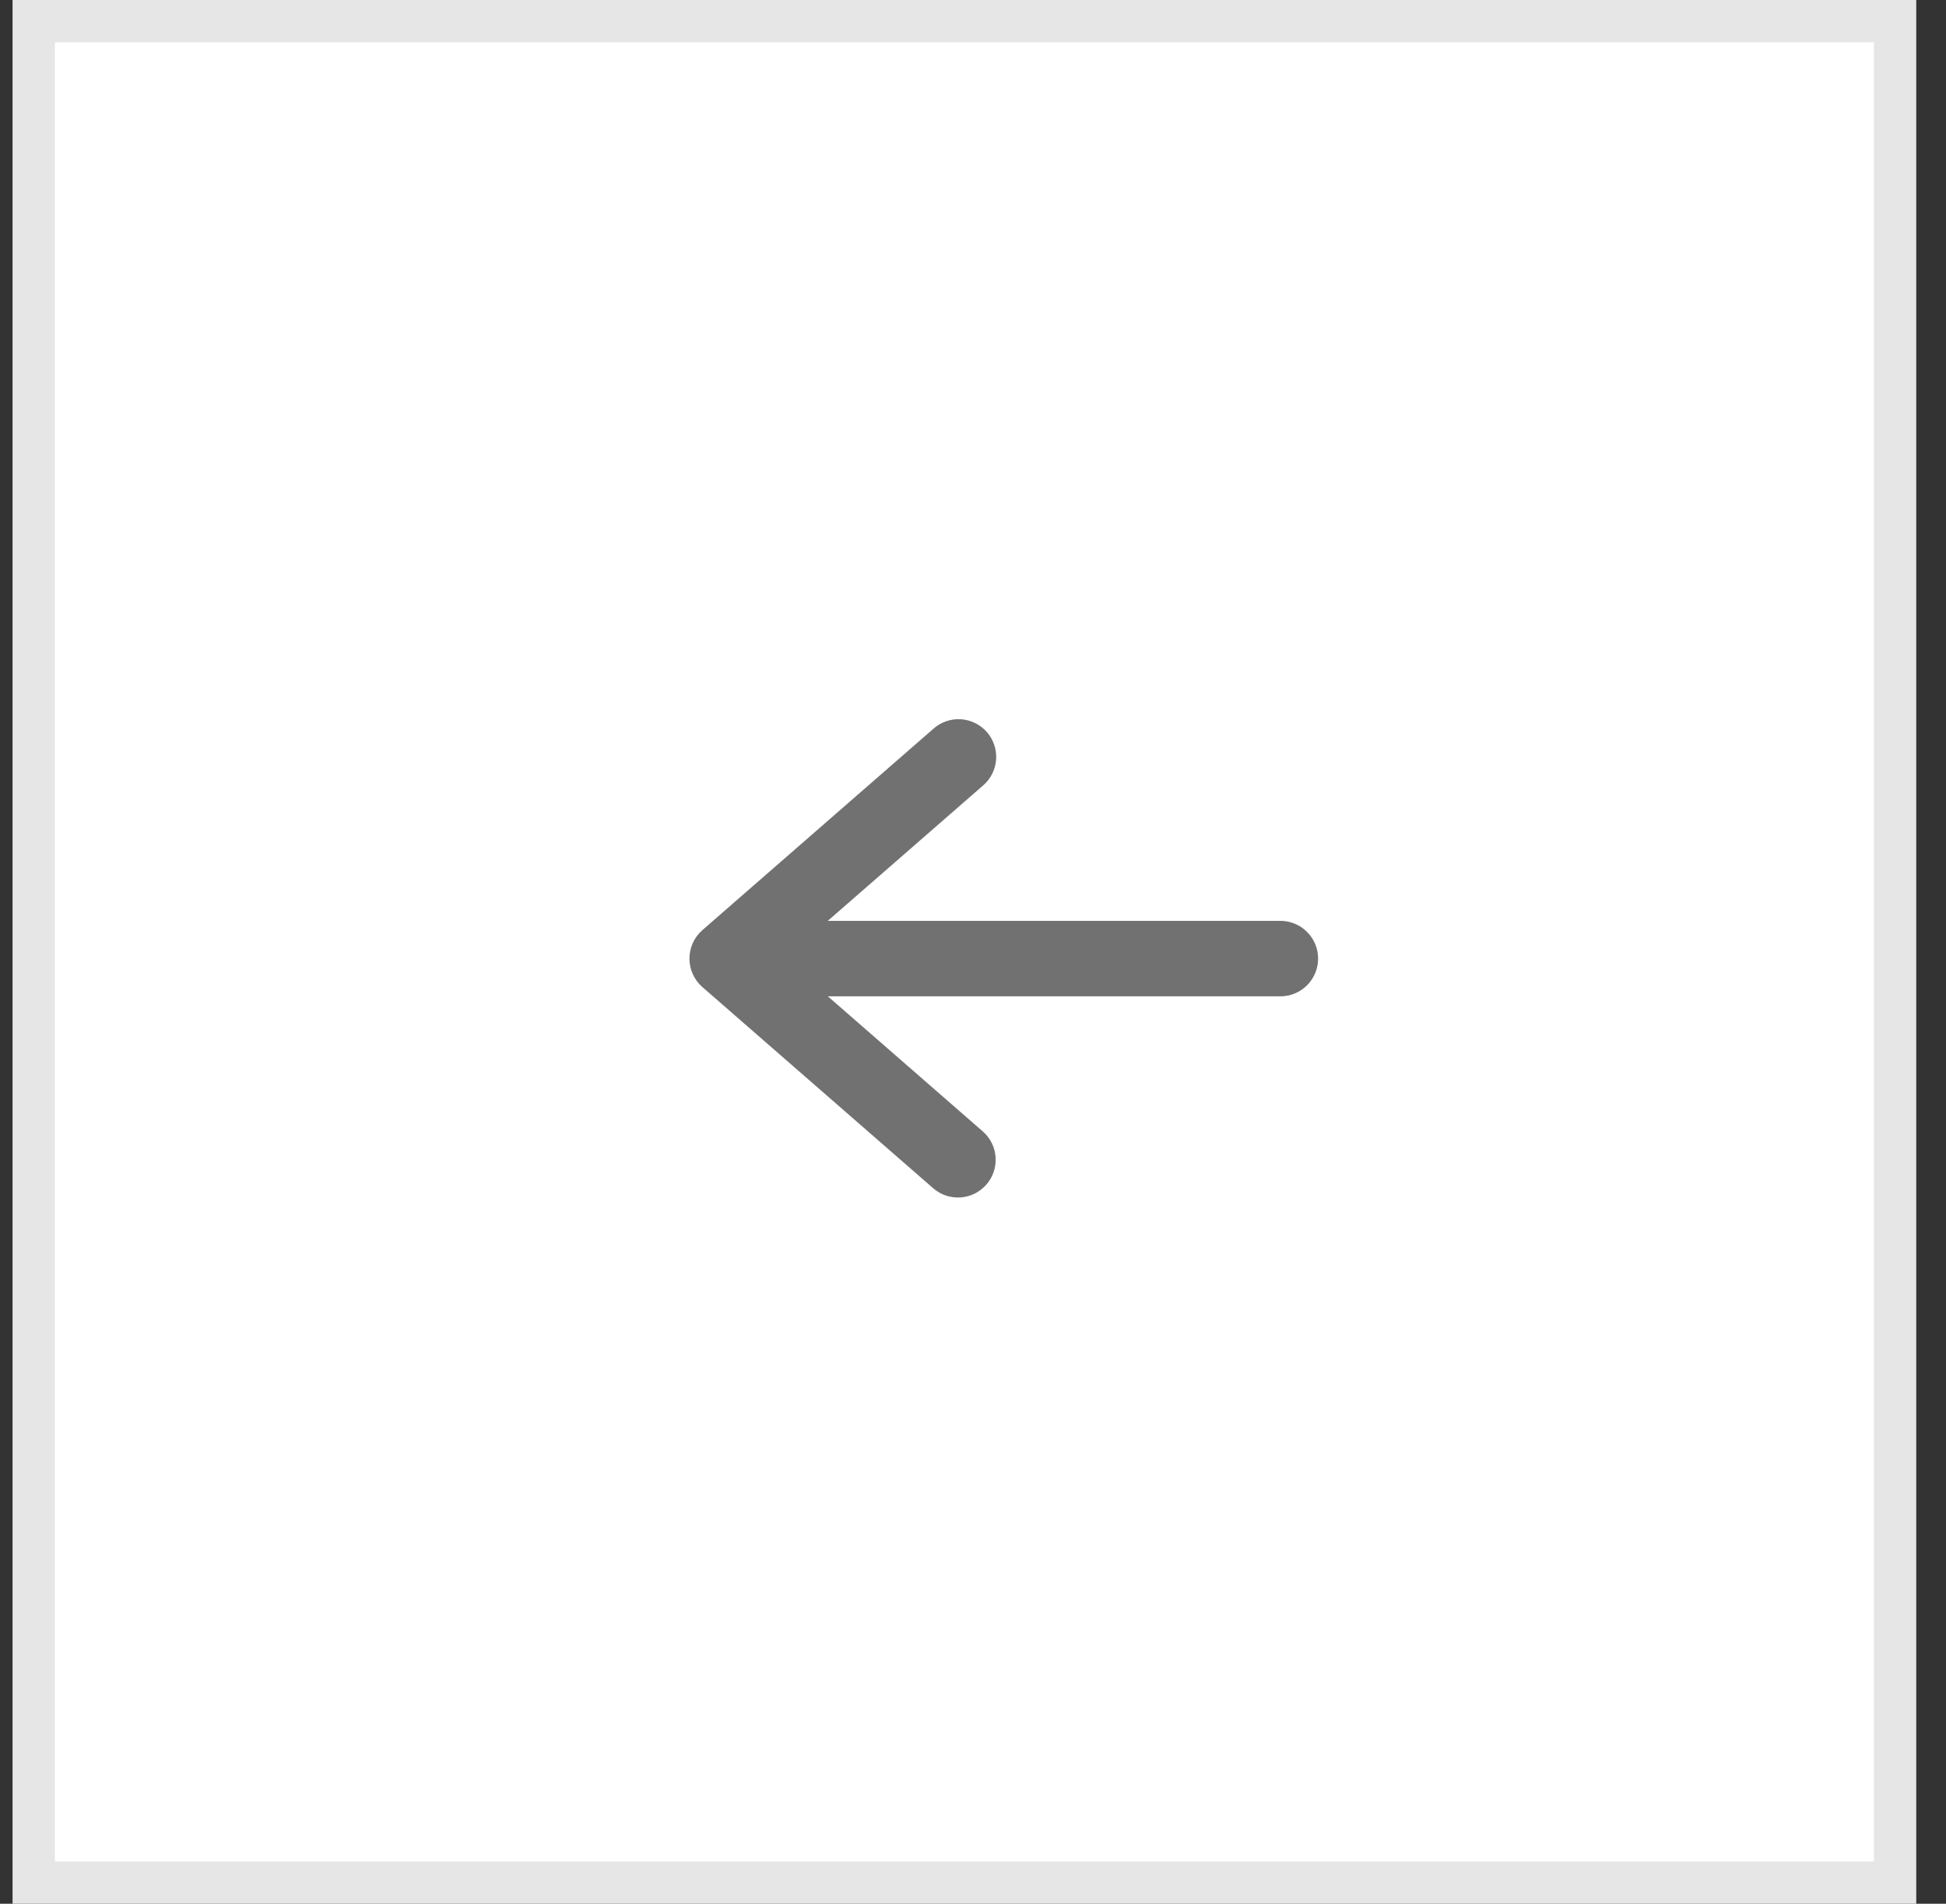 <svg width="46" height="45" viewBox="0 0 46 45" fill="none" xmlns="http://www.w3.org/2000/svg">
<rect x="0" y="0" width="46" height="45" fill="#333333" stroke="none"/>
<rect x="0.797" y="0.5" width="44" height="44" fill="white" stroke="#E6E6E6"/>
<path fill-rule="evenodd" clip-rule="evenodd" d="M23.316 28.001C23.239 28.089 23.145 28.161 23.041 28.214C22.936 28.266 22.821 28.297 22.704 28.305C22.587 28.312 22.47 28.297 22.359 28.26C22.248 28.223 22.145 28.163 22.057 28.086L16.602 23.331C16.506 23.247 16.43 23.144 16.377 23.028C16.324 22.912 16.297 22.786 16.297 22.659C16.297 22.532 16.324 22.406 16.377 22.29C16.43 22.174 16.506 22.071 16.602 21.987L22.057 17.232C22.145 17.152 22.248 17.09 22.36 17.051C22.471 17.011 22.59 16.994 22.708 17.001C22.827 17.008 22.943 17.039 23.049 17.091C23.156 17.143 23.251 17.216 23.329 17.305C23.407 17.395 23.466 17.499 23.503 17.611C23.541 17.724 23.555 17.843 23.546 17.961C23.536 18.079 23.504 18.195 23.449 18.3C23.395 18.405 23.32 18.499 23.229 18.575L19.567 21.767L30.267 21.767C30.503 21.767 30.73 21.861 30.897 22.029C31.064 22.196 31.158 22.422 31.158 22.659C31.158 22.895 31.064 23.122 30.897 23.29C30.73 23.457 30.503 23.551 30.267 23.551L19.569 23.551L23.23 26.743C23.409 26.898 23.518 27.118 23.534 27.354C23.55 27.59 23.472 27.823 23.316 28.001Z" fill="#717171"/>
</svg>
